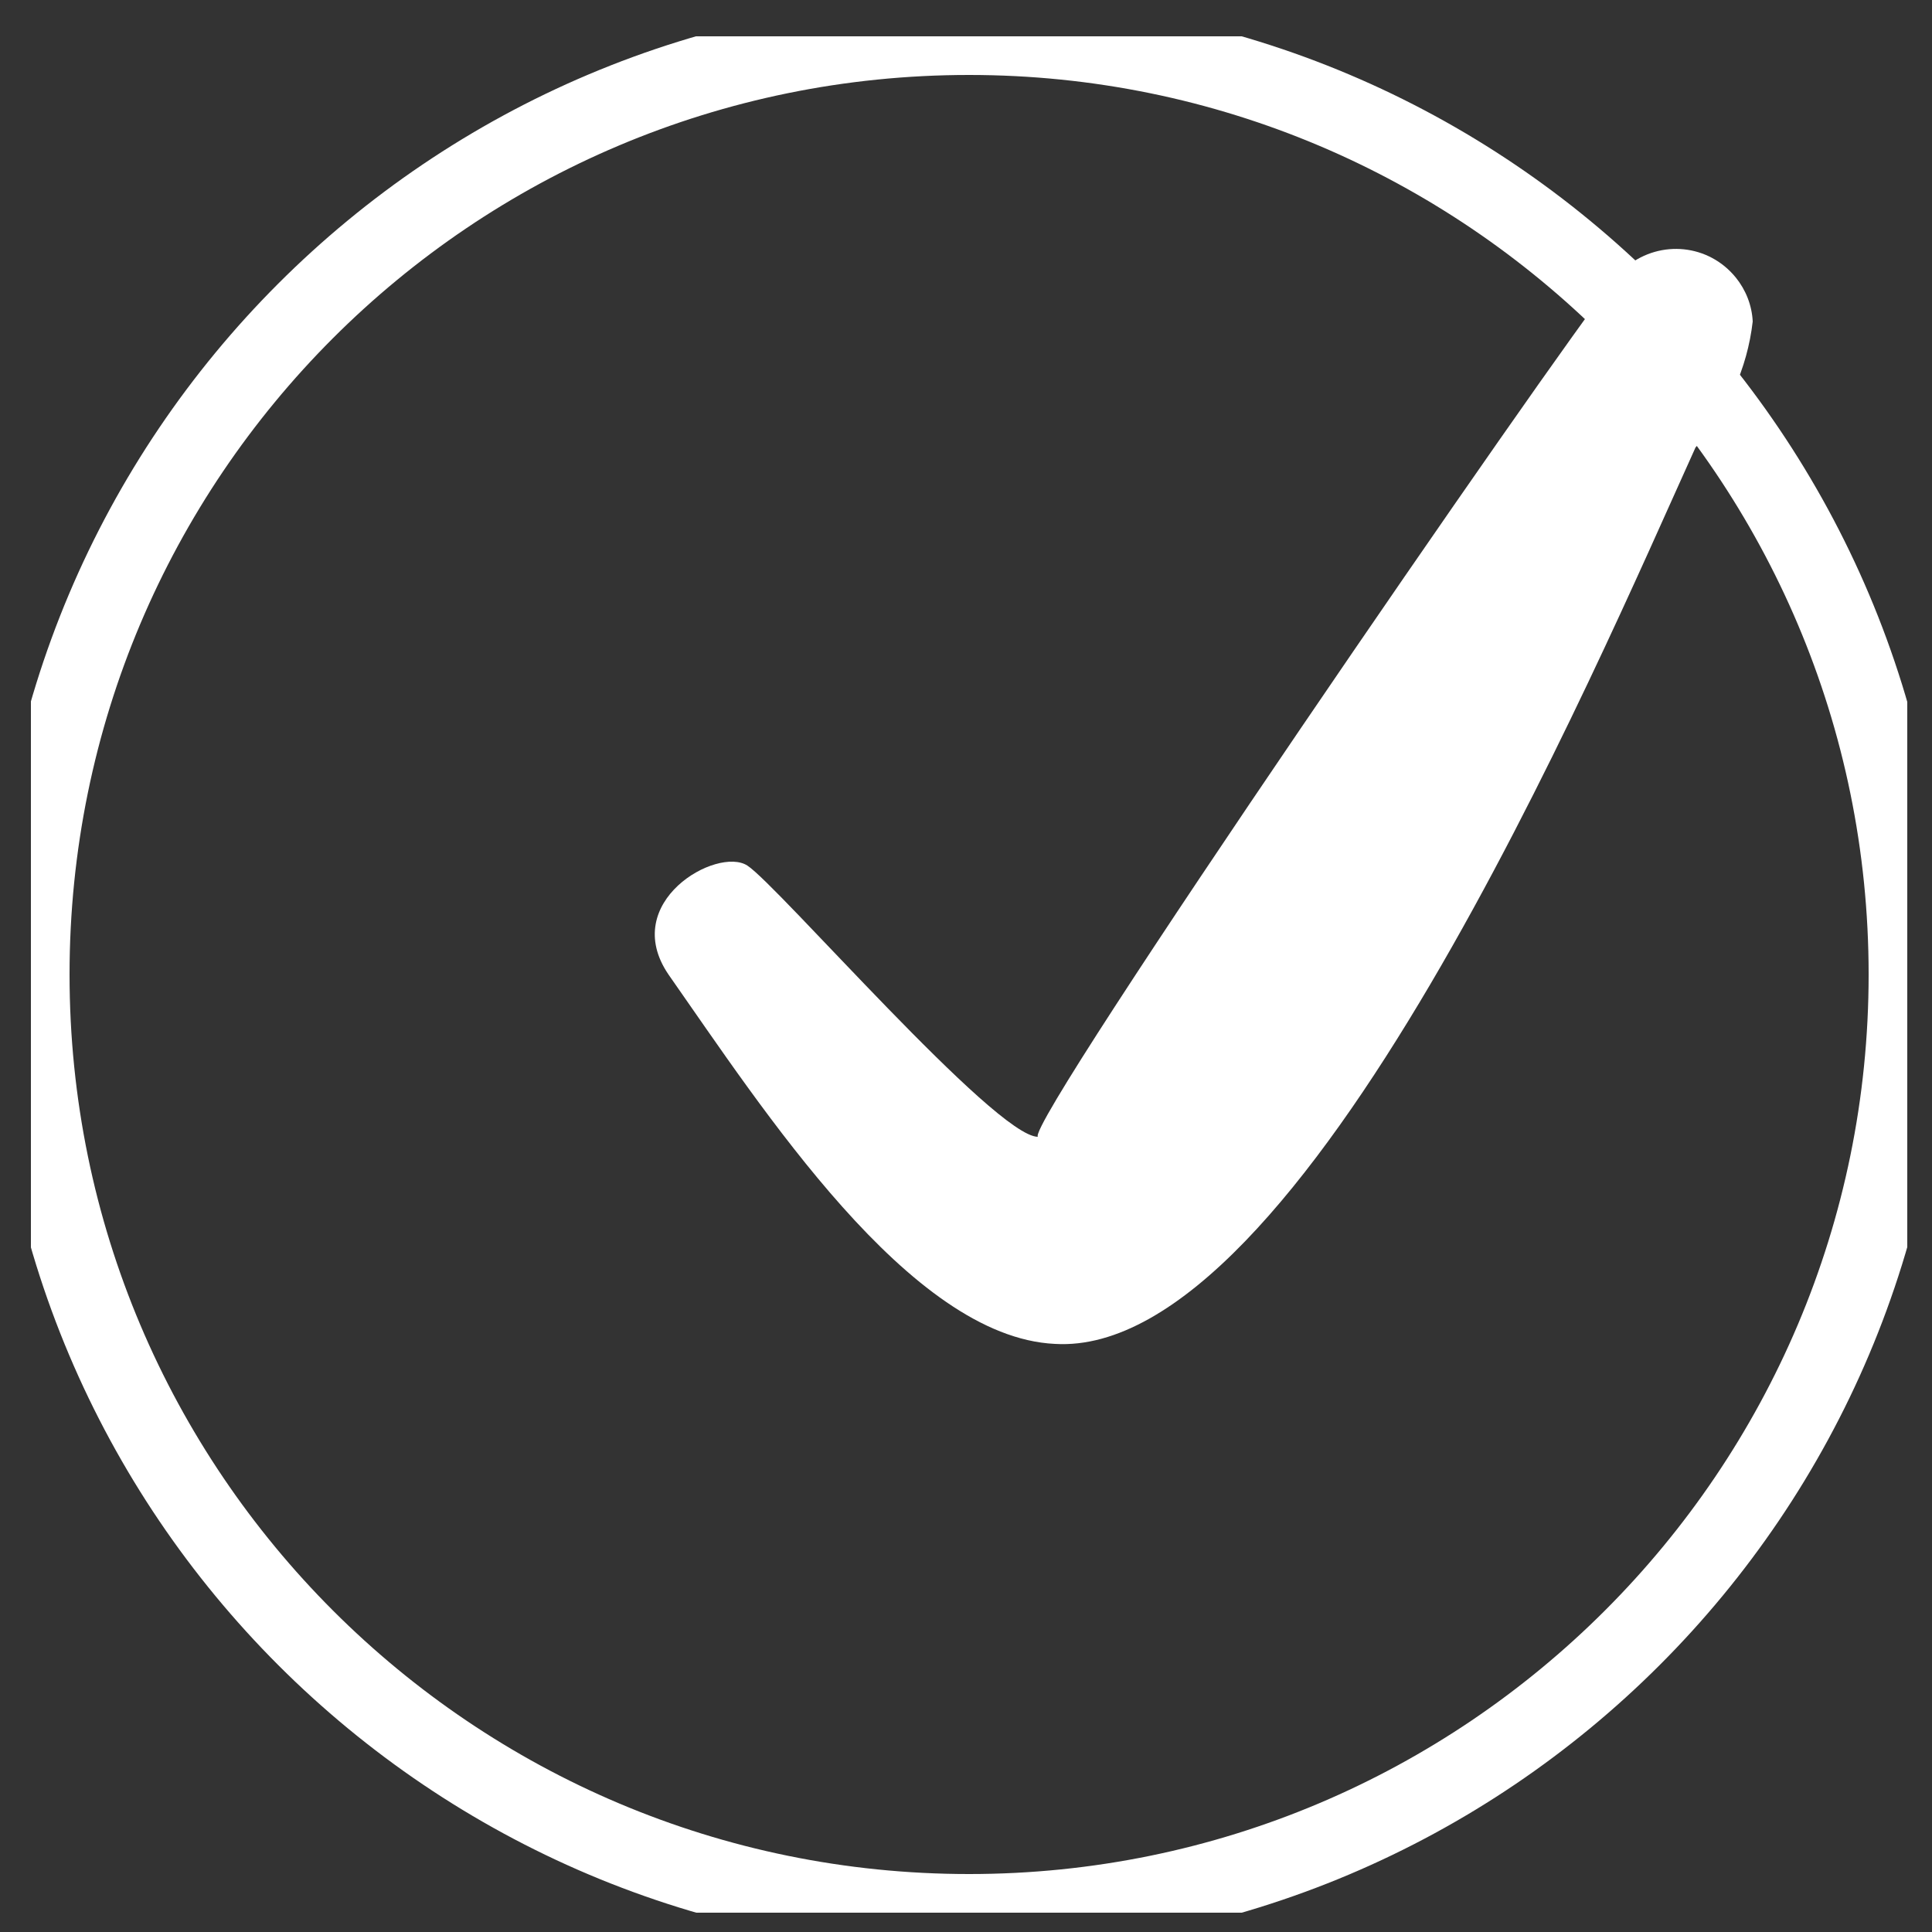 <svg xmlns="http://www.w3.org/2000/svg" xmlns:xlink="http://www.w3.org/1999/xlink" id="Layer_1" data-name="Layer 1" viewBox="0 0 25 25"><rect x="0" y="0" width="25" height="25" fill="#333333" stroke="none"/><defs><style>      .cls-1 {        stroke: #fff;        stroke-miterlimit: 10;      }      .cls-1, .cls-2 {        fill: none;      }      .cls-3 {        fill: #fff;        fill-rule: evenodd;      }      .cls-4 {        clip-path: url(#clippath);      }    </style><clipPath id="clippath"><rect class="cls-2" x=".4" y=".47" width="24.28" height="24.28"></rect></clipPath></defs><g id="Group_375" data-name="Group 375"><g class="cls-4"><g id="Group_22" data-name="Group 22"><path id="Path_92" data-name="Path 92" class="cls-1" d="M24.68,12.61c0,6.7-5.44,12.14-12.14,12.14S.4,19.32.4,12.61,5.83.47,12.54.47c6.7,0,12.14,5.44,12.14,12.14"></path><path id="Path_93" data-name="Path 93" class="cls-3" d="M13.65,17.39c3.2.19,6.99-8.73,8.29-11.6.41-.45.67-1.02.74-1.63-.01-.21-.09-.41-.22-.57-.35-.43-.97-.49-1.4-.15-.08.06-.15.14-.2.22-.66.8-7.6,10.88-7.43,11.05-.55,0-3.37-3.26-3.76-3.51s-1.66.47-1.02,1.41c1.22,1.74,3.12,4.69,5,4.78"></path></g></g></g></svg>